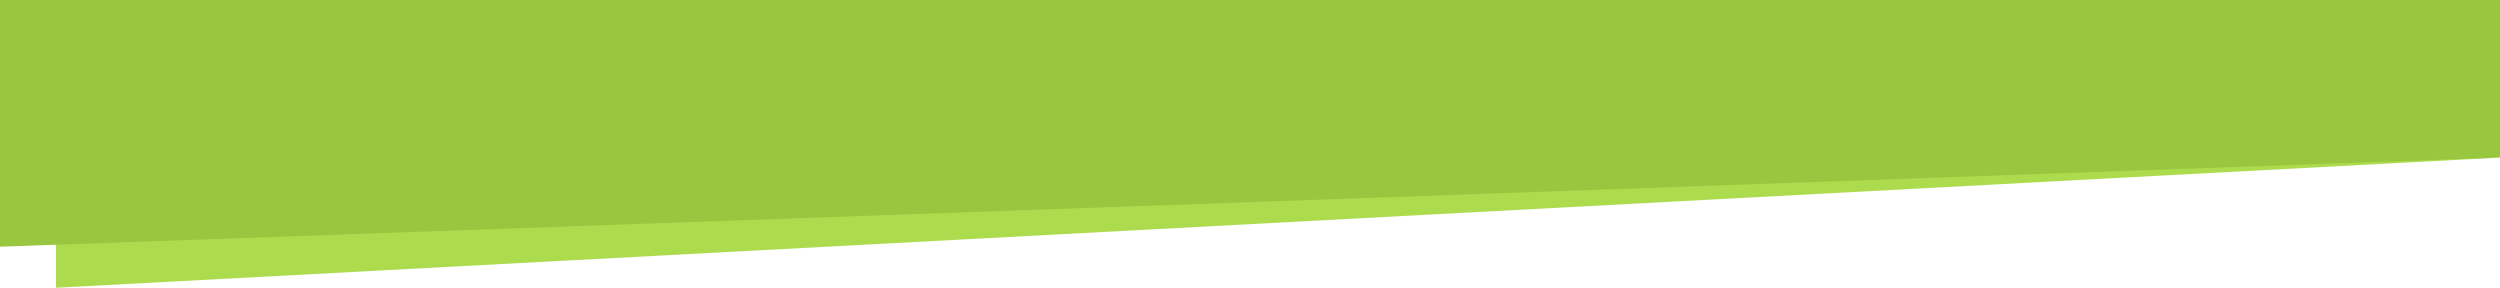 <?xml version="1.0" encoding="UTF-8"?>
<svg xmlns="http://www.w3.org/2000/svg" width="1920" height="221" viewBox="0 0 1920 221" fill="none">
  <path d="M43 221L1920 121L43 155V221Z" fill="#ACDC4E"></path>
  <path d="M-1 0H1920V121L-1 189.5V0Z" fill="#98C63F"></path>
</svg>
